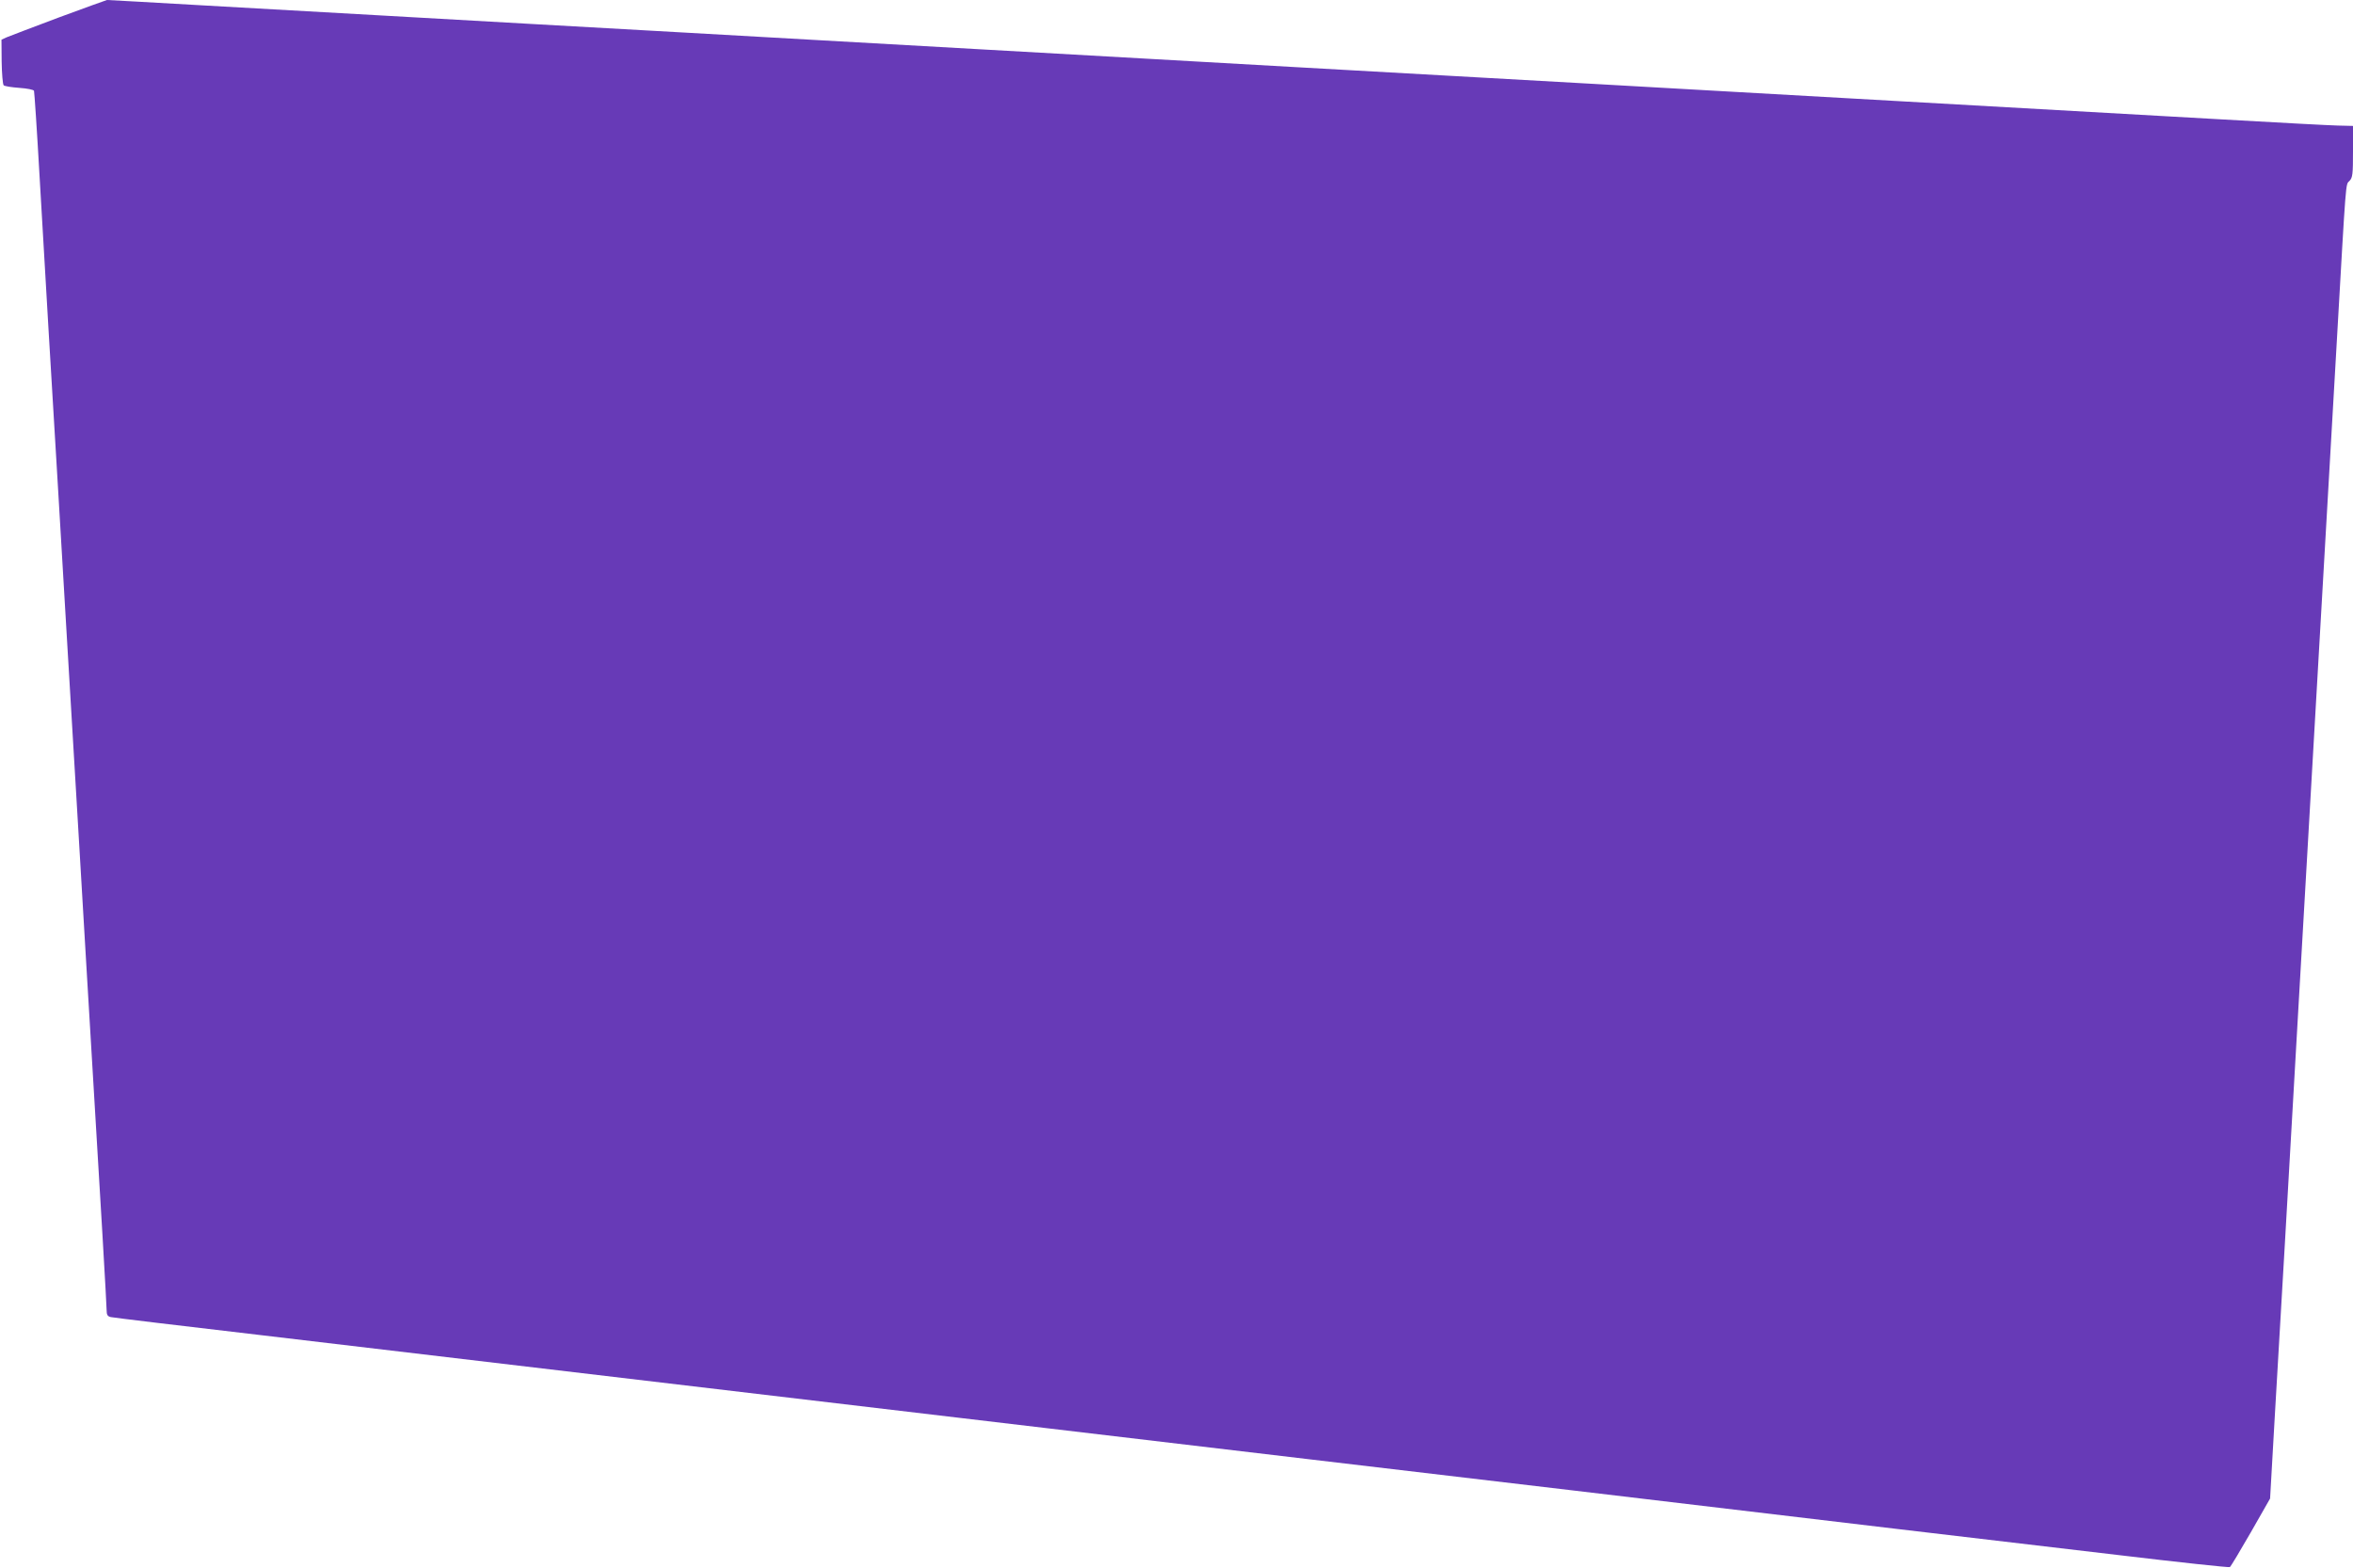 <?xml version="1.0" standalone="no"?>
<!DOCTYPE svg PUBLIC "-//W3C//DTD SVG 20010904//EN"
 "http://www.w3.org/TR/2001/REC-SVG-20010904/DTD/svg10.dtd">
<svg version="1.0" xmlns="http://www.w3.org/2000/svg"
 width="1280pt" height="853pt" viewBox="0 0 1280 853"
 preserveAspectRatio="xMidYMid meet">
<g transform="translate(0,853) scale(0.1,-0.1)"
fill="#673ab7" stroke="none">
<path d="M320 8435 c-140 -53 -268 -101 -284 -108 l-28 -13 1 -119 c1 -66 6
-124 11 -129 5 -5 43 -11 85 -14 43 -3 78 -10 80 -16 2 -6 16 -213 30 -461 14
-247 37 -632 50 -855 13 -223 36 -598 50 -835 14 -236 34 -578 45 -760 11
-181 42 -710 70 -1175 27 -465 57 -957 65 -1095 53 -872 85 -1424 85 -1452 0
-26 5 -34 23 -38 12 -3 387 -48 832 -100 904 -107 2021 -239 4265 -505 421
-50 1067 -126 1435 -170 369 -44 1012 -120 1430 -169 1345 -160 2355 -280
2963 -351 326 -39 597 -68 602 -65 5 3 56 88 114 189 l105 184 25 438 c32 539
74 1270 126 2179 22 380 53 926 70 1215 17 289 48 836 70 1215 22 380 53 926
70 1215 54 941 49 883 71 906 17 18 19 36 19 160 l0 139 -83 2 c-45 1 -325 16
-622 33 -987 56 -1226 69 -1770 100 -297 17 -695 39 -885 50 -190 11 -547 31
-795 45 -247 14 -607 34 -800 45 -192 11 -552 31 -800 45 -247 14 -605 34
-795 45 -190 11 -588 33 -885 50 -297 17 -695 39 -885 50 -190 11 -547 31
-795 45 -247 14 -607 34 -800 45 -192 11 -550 31 -795 45 -245 14 -683 39
-973 55 -291 17 -532 30 -535 30 -4 -1 -122 -43 -262 -95z"/>
</g>
</svg>
